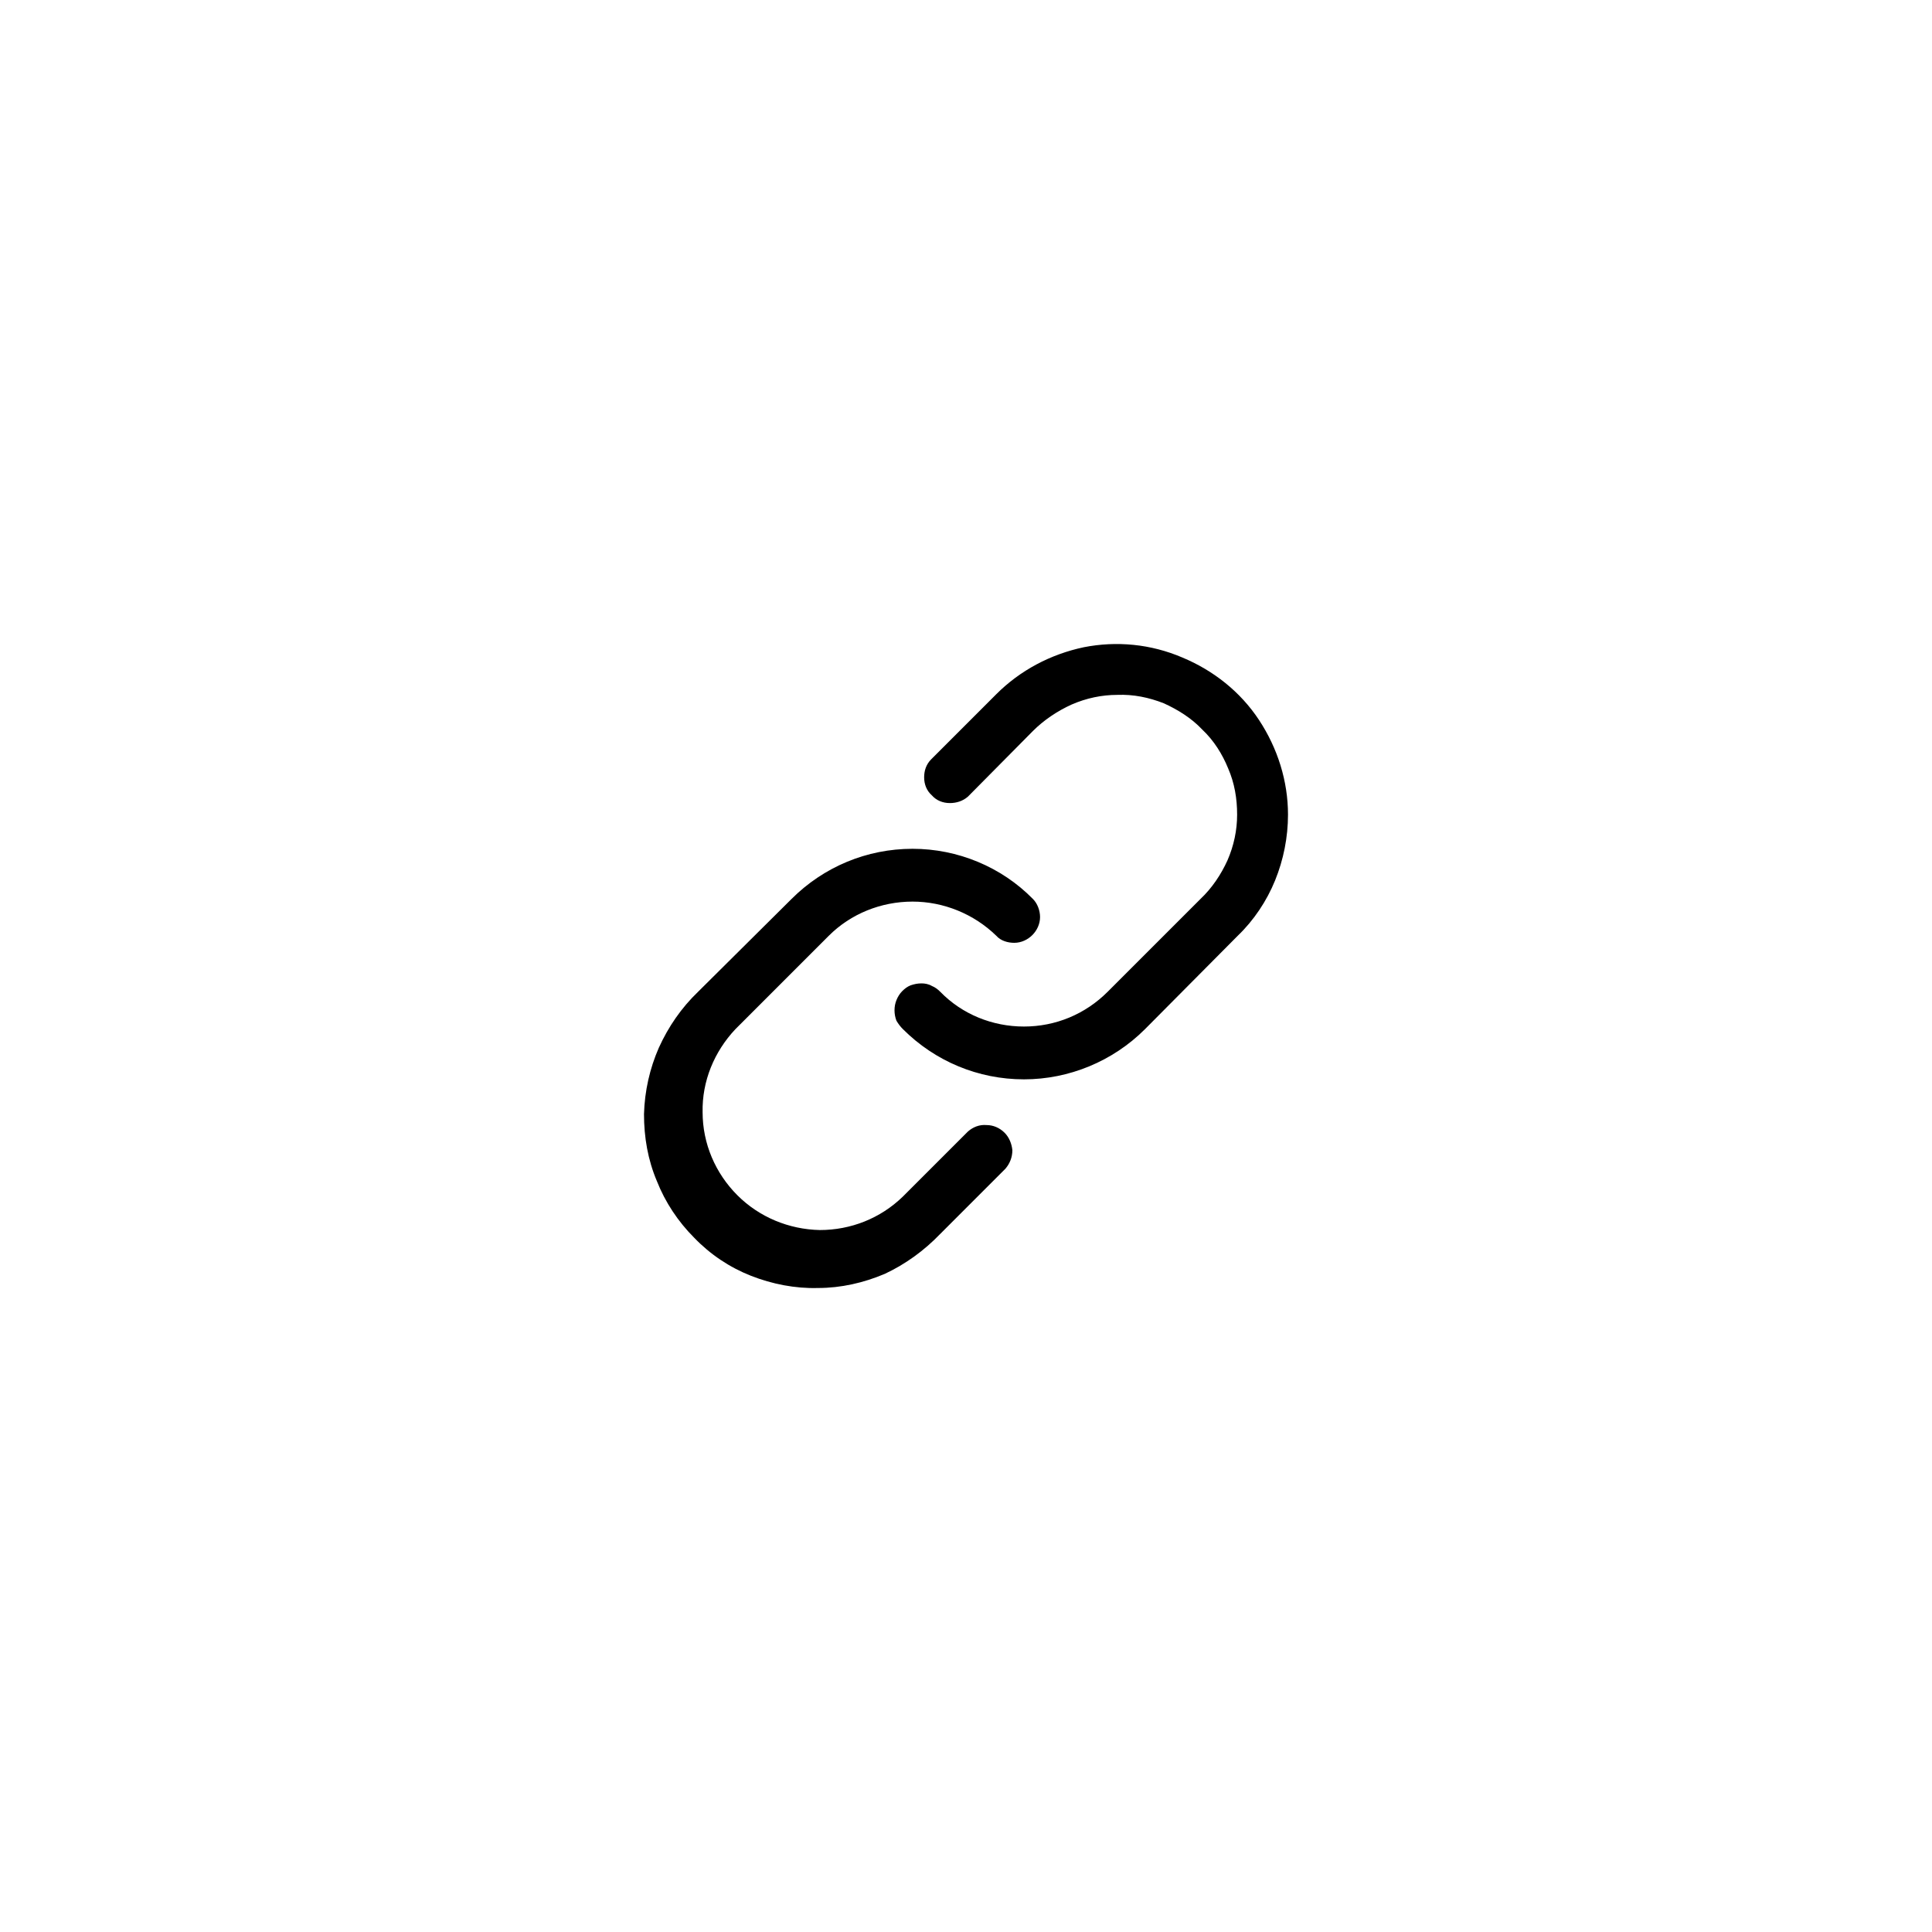 <?xml version="1.0" encoding="UTF-8"?> <svg xmlns="http://www.w3.org/2000/svg" viewBox="583.945 249.695 3 3"> <path fill="#000000" fill-opacity="1" stroke="" stroke-opacity="1" stroke-width="1" fill-rule="evenodd" id="tSvg4209ca4bb7" d="M 585.945 250.96 C 585.945 250.995 585.938 251.03 585.925 251.062 C 585.912 251.094 585.892 251.124 585.867 251.148 C 585.723 251.293 585.723 251.293 585.723 251.293 C 585.673 251.343 585.605 251.371 585.535 251.371 C 585.464 251.371 585.397 251.343 585.347 251.293 C 585.343 251.289 585.34 251.285 585.337 251.28 C 585.335 251.275 585.334 251.269 585.334 251.264 C 585.334 251.258 585.335 251.253 585.337 251.248 C 585.339 251.243 585.342 251.238 585.346 251.234 C 585.35 251.23 585.354 251.227 585.359 251.225 C 585.365 251.223 585.37 251.222 585.376 251.222 C 585.381 251.222 585.387 251.223 585.392 251.226 C 585.397 251.228 585.401 251.231 585.405 251.235 C 585.439 251.27 585.486 251.289 585.535 251.289 C 585.584 251.289 585.63 251.27 585.665 251.235 C 585.809 251.091 585.809 251.091 585.809 251.091 C 585.827 251.074 585.841 251.053 585.851 251.031 C 585.861 251.008 585.866 250.984 585.866 250.96 C 585.866 250.935 585.862 250.911 585.852 250.888 C 585.843 250.866 585.83 250.845 585.812 250.828 C 585.795 250.81 585.774 250.797 585.752 250.787 C 585.729 250.778 585.705 250.773 585.68 250.774 C 585.656 250.774 585.632 250.779 585.609 250.789 C 585.587 250.799 585.566 250.813 585.549 250.83 C 585.448 250.932 585.448 250.932 585.448 250.932 C 585.44 250.939 585.43 250.942 585.42 250.942 C 585.409 250.942 585.399 250.938 585.392 250.93 C 585.384 250.923 585.38 250.913 585.38 250.902 C 585.38 250.892 585.383 250.882 585.391 250.874 C 585.492 250.773 585.492 250.773 585.492 250.773 C 585.529 250.736 585.576 250.711 585.628 250.7 C 585.679 250.69 585.732 250.695 585.781 250.716 C 585.829 250.736 585.871 250.769 585.9 250.813 C 585.929 250.857 585.945 250.908 585.945 250.96 C 585.945 250.96 585.945 250.96 585.945 250.96 M 585.448 251.452 C 585.347 251.553 585.347 251.553 585.347 251.553 C 585.312 251.587 585.266 251.605 585.218 251.605 C 585.17 251.604 585.124 251.585 585.09 251.551 C 585.056 251.517 585.036 251.471 585.036 251.422 C 585.035 251.374 585.054 251.328 585.087 251.293 C 585.232 251.148 585.232 251.148 585.232 251.148 C 585.266 251.114 585.313 251.095 585.362 251.095 C 585.41 251.095 585.457 251.114 585.492 251.148 C 585.499 251.156 585.51 251.159 585.52 251.159 C 585.531 251.159 585.541 251.154 585.548 251.147 C 585.555 251.14 585.56 251.13 585.56 251.119 C 585.56 251.109 585.556 251.098 585.549 251.091 C 585.5 251.041 585.432 251.013 585.362 251.013 C 585.291 251.013 585.224 251.041 585.174 251.091 C 585.029 251.235 585.029 251.235 585.029 251.235 C 585.003 251.26 584.983 251.289 584.968 251.322 C 584.954 251.354 584.946 251.389 584.945 251.425 C 584.945 251.461 584.951 251.496 584.965 251.529 C 584.978 251.562 584.998 251.592 585.023 251.617 C 585.048 251.643 585.078 251.663 585.111 251.676 C 585.144 251.689 585.18 251.696 585.215 251.695 C 585.251 251.695 585.286 251.687 585.319 251.673 C 585.351 251.658 585.38 251.637 585.405 251.611 C 585.506 251.51 585.506 251.51 585.506 251.51 C 585.513 251.502 585.517 251.492 585.517 251.481 C 585.516 251.471 585.512 251.461 585.505 251.454 C 585.497 251.446 585.487 251.442 585.477 251.442 C 585.466 251.441 585.456 251.445 585.448 251.452 C 585.448 251.452 585.448 251.452 585.448 251.452"></path> <defs></defs> </svg> 